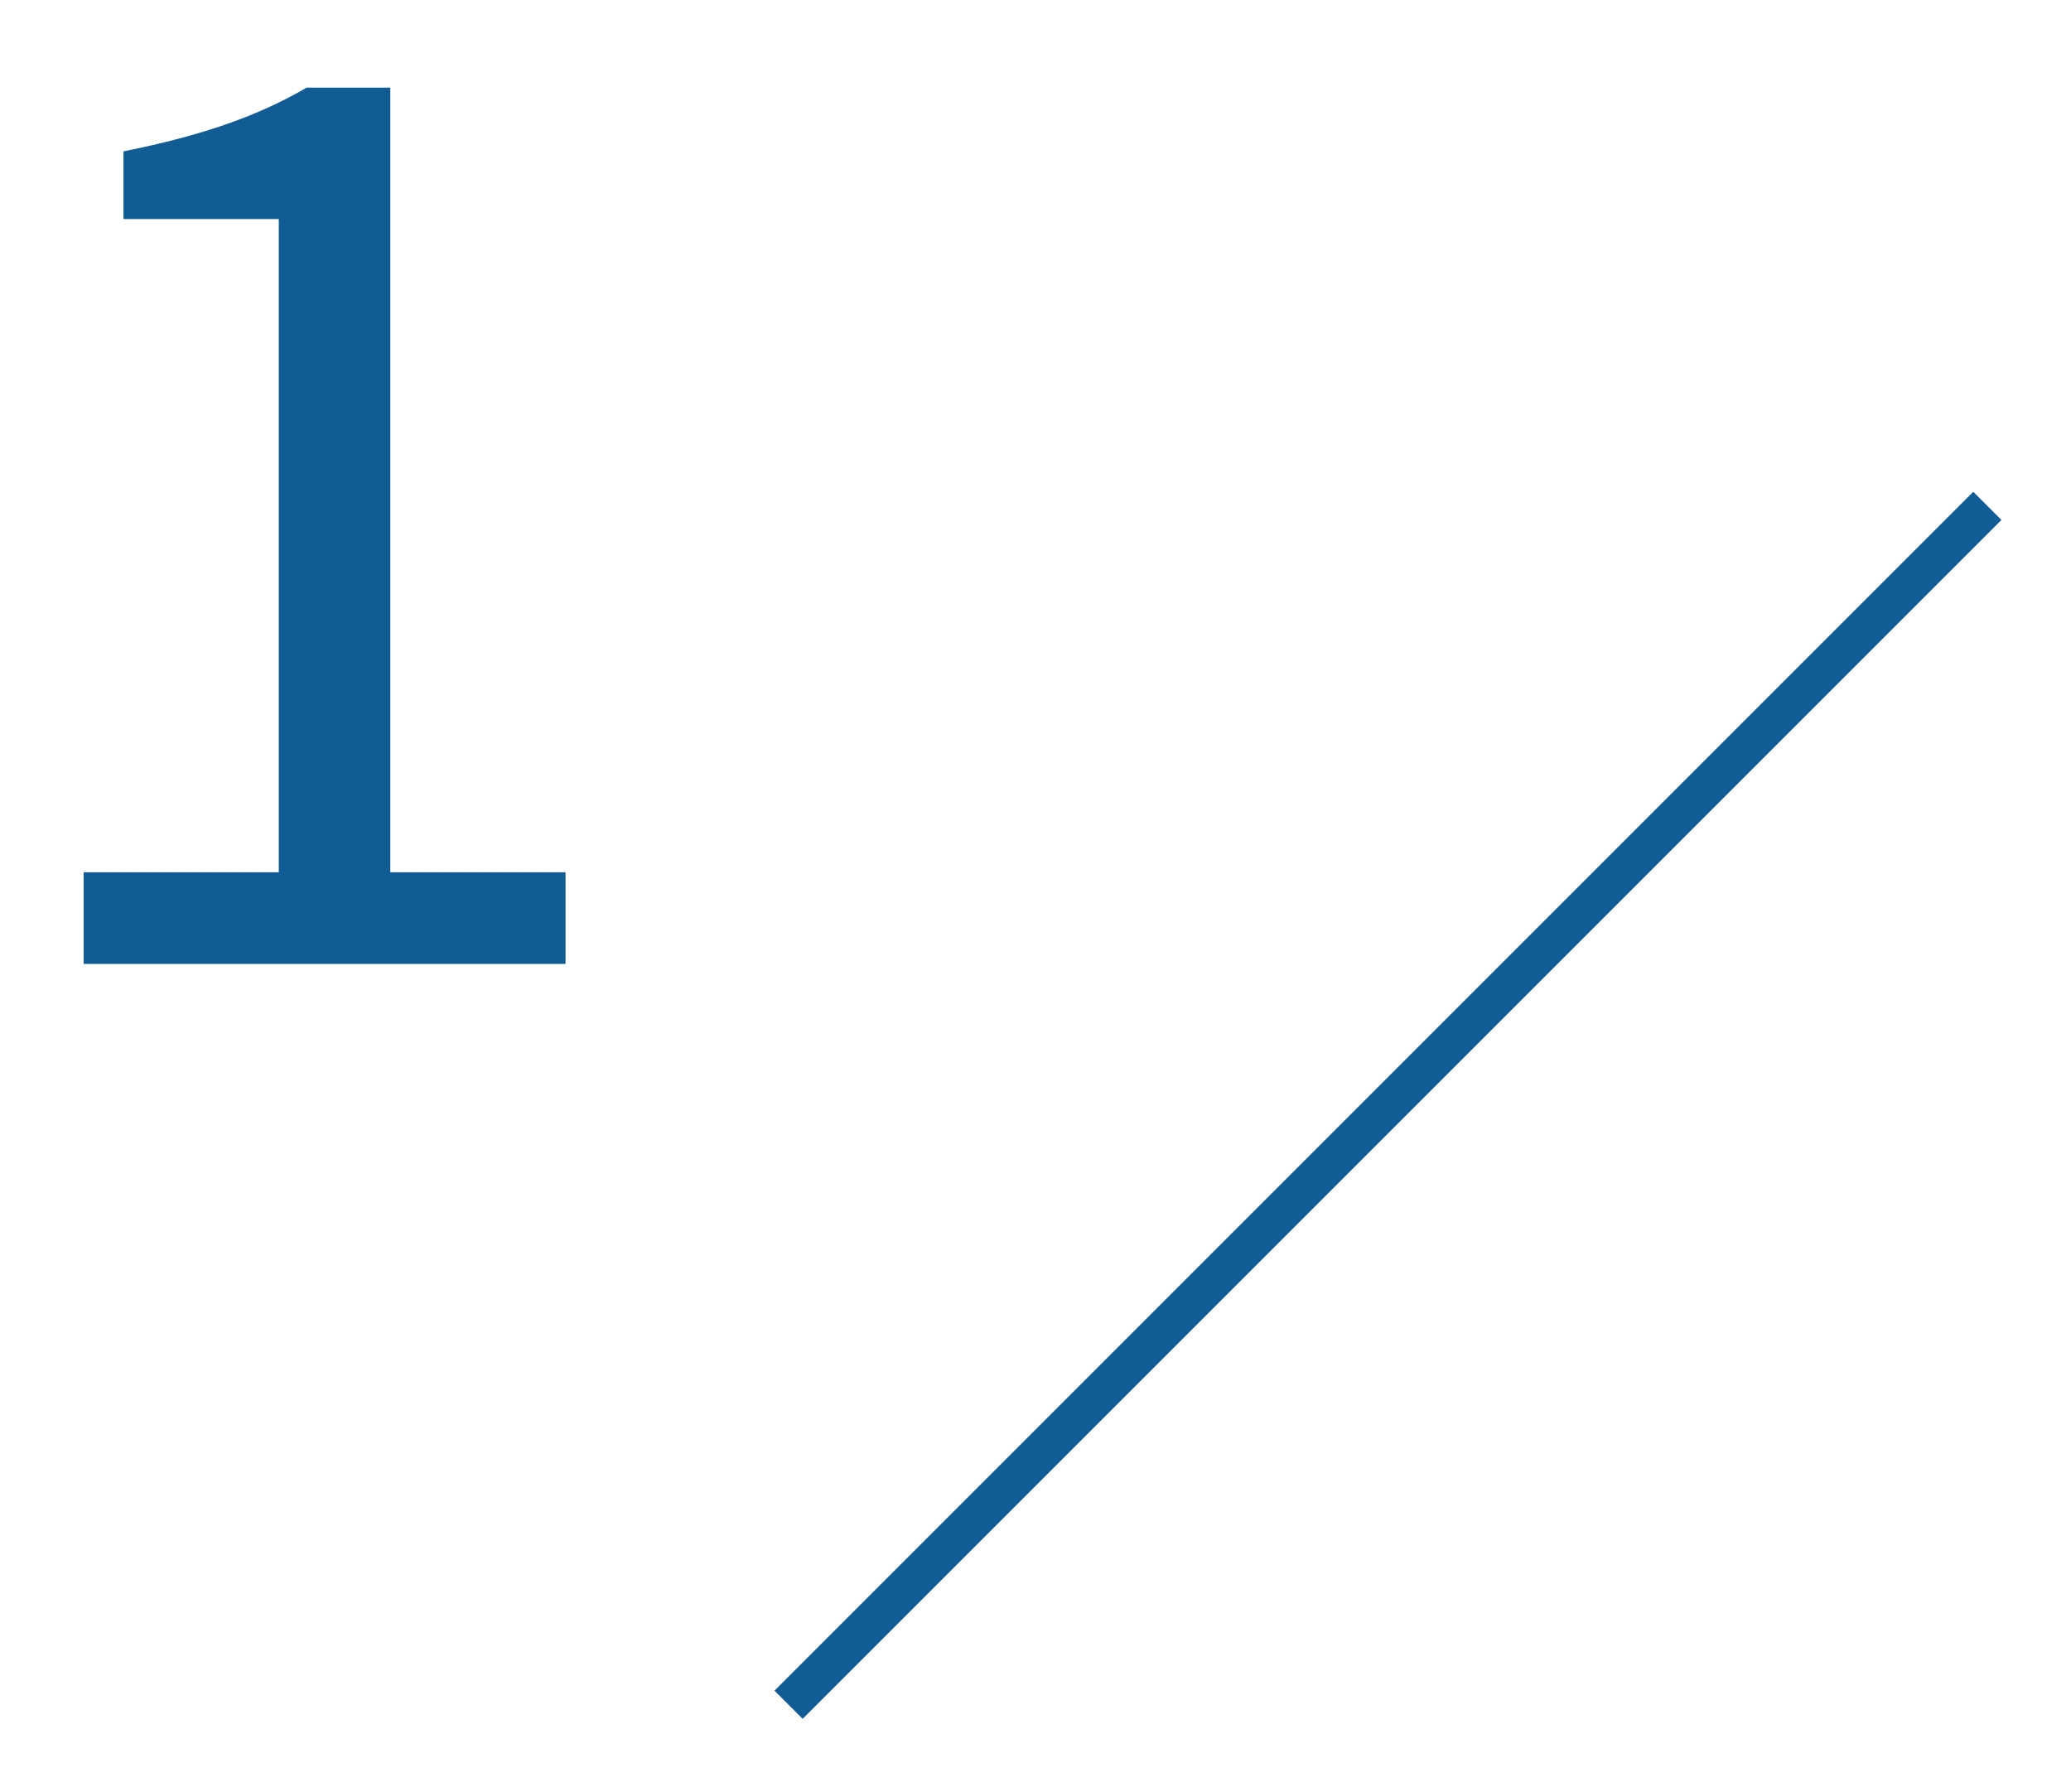 <?xml version="1.0" encoding="utf-8"?>
<!-- Generator: Adobe Illustrator 21.1.0, SVG Export Plug-In . SVG Version: 6.00 Build 0)  -->
<svg version="1.1" id="レイヤー_1" xmlns="http://www.w3.org/2000/svg" xmlns:xlink="http://www.w3.org/1999/xlink" x="0px"
	 y="0px" viewBox="0 0 52 45" style="enable-background:new 0 0 52 45;" xml:space="preserve">
<style type="text/css">
	.st0{fill:#115C94;}
	.st1{fill:none;stroke:#115C94;stroke-miterlimit:10;}
</style>
<g>
	<g>
		<g>
			<path class="st0" d="M2.1,21.9H7V5.5H3.1V3.8c2-0.4,3.4-0.9,4.6-1.6h2.1v19.7h4.4v2.3H2.1V21.9z"/>
		</g>
	</g>
	<line class="st1" x1="19.8" y1="42.8" x2="49.9" y2="12.7"/>
</g>
<g>
	<g>
		<g>
			<path class="st0" d="M85.9,23.8C92.8,17.7,96,13.4,96,9.6c0-2.5-1.3-4.3-4-4.3c-1.8,0-3.4,1.1-4.6,2.5l-1.6-1.6
				C87.6,4.3,89.4,3,92.2,3c3.9,0,6.4,2.6,6.4,6.5c0,4.4-3.5,8.8-8.6,13.7c1.1-0.1,2.5-0.2,3.6-0.2h6.1v2.4H85.9V23.8z"/>
		</g>
	</g>
	<line class="st1" x1="105.9" y1="44" x2="136" y2="13.8"/>
</g>
<g>
	<g>
		<g>
			<path class="st0" d="M158.5,22.8l1.4-1.8c1.3,1.3,3,2.5,5.5,2.5c2.6,0,4.5-1.6,4.5-4.1c0-2.6-1.8-4.4-6.8-4.4v-2.1
				c4.5,0,6.1-1.8,6.1-4.2c0-2.1-1.4-3.5-3.7-3.5c-1.8,0.1-3.3,1-4.6,2.2l-1.5-1.7c1.7-1.5,3.6-2.6,6.2-2.6c3.7,0,6.4,2,6.4,5.5
				c0,2.7-1.6,4.4-3.9,5.3v0.1c2.6,0.6,4.7,2.6,4.7,5.6c0,3.9-3.2,6.3-7,6.3C162.1,25.8,160,24.3,158.5,22.8z"/>
		</g>
	</g>
	<line class="st1" x1="171" y1="44" x2="201.1" y2="13.8"/>
</g>
<g>
	<g>
		<g>
			<path class="st0" d="M240.2,19.3h-2.9v6.1h-2.6v-6.1h-9.6v-1.8l9.2-14.1h3v13.7h2.9V19.3z M234.7,17.1v-6.8c0-1.1,0.1-2.8,0.2-4
				h-0.1c-0.5,1.1-1.1,2.2-1.8,3.2l-5,7.5H234.7z"/>
		</g>
	</g>
	<line class="st1" x1="235.9" y1="44" x2="266" y2="13.8"/>
</g>
</svg>
